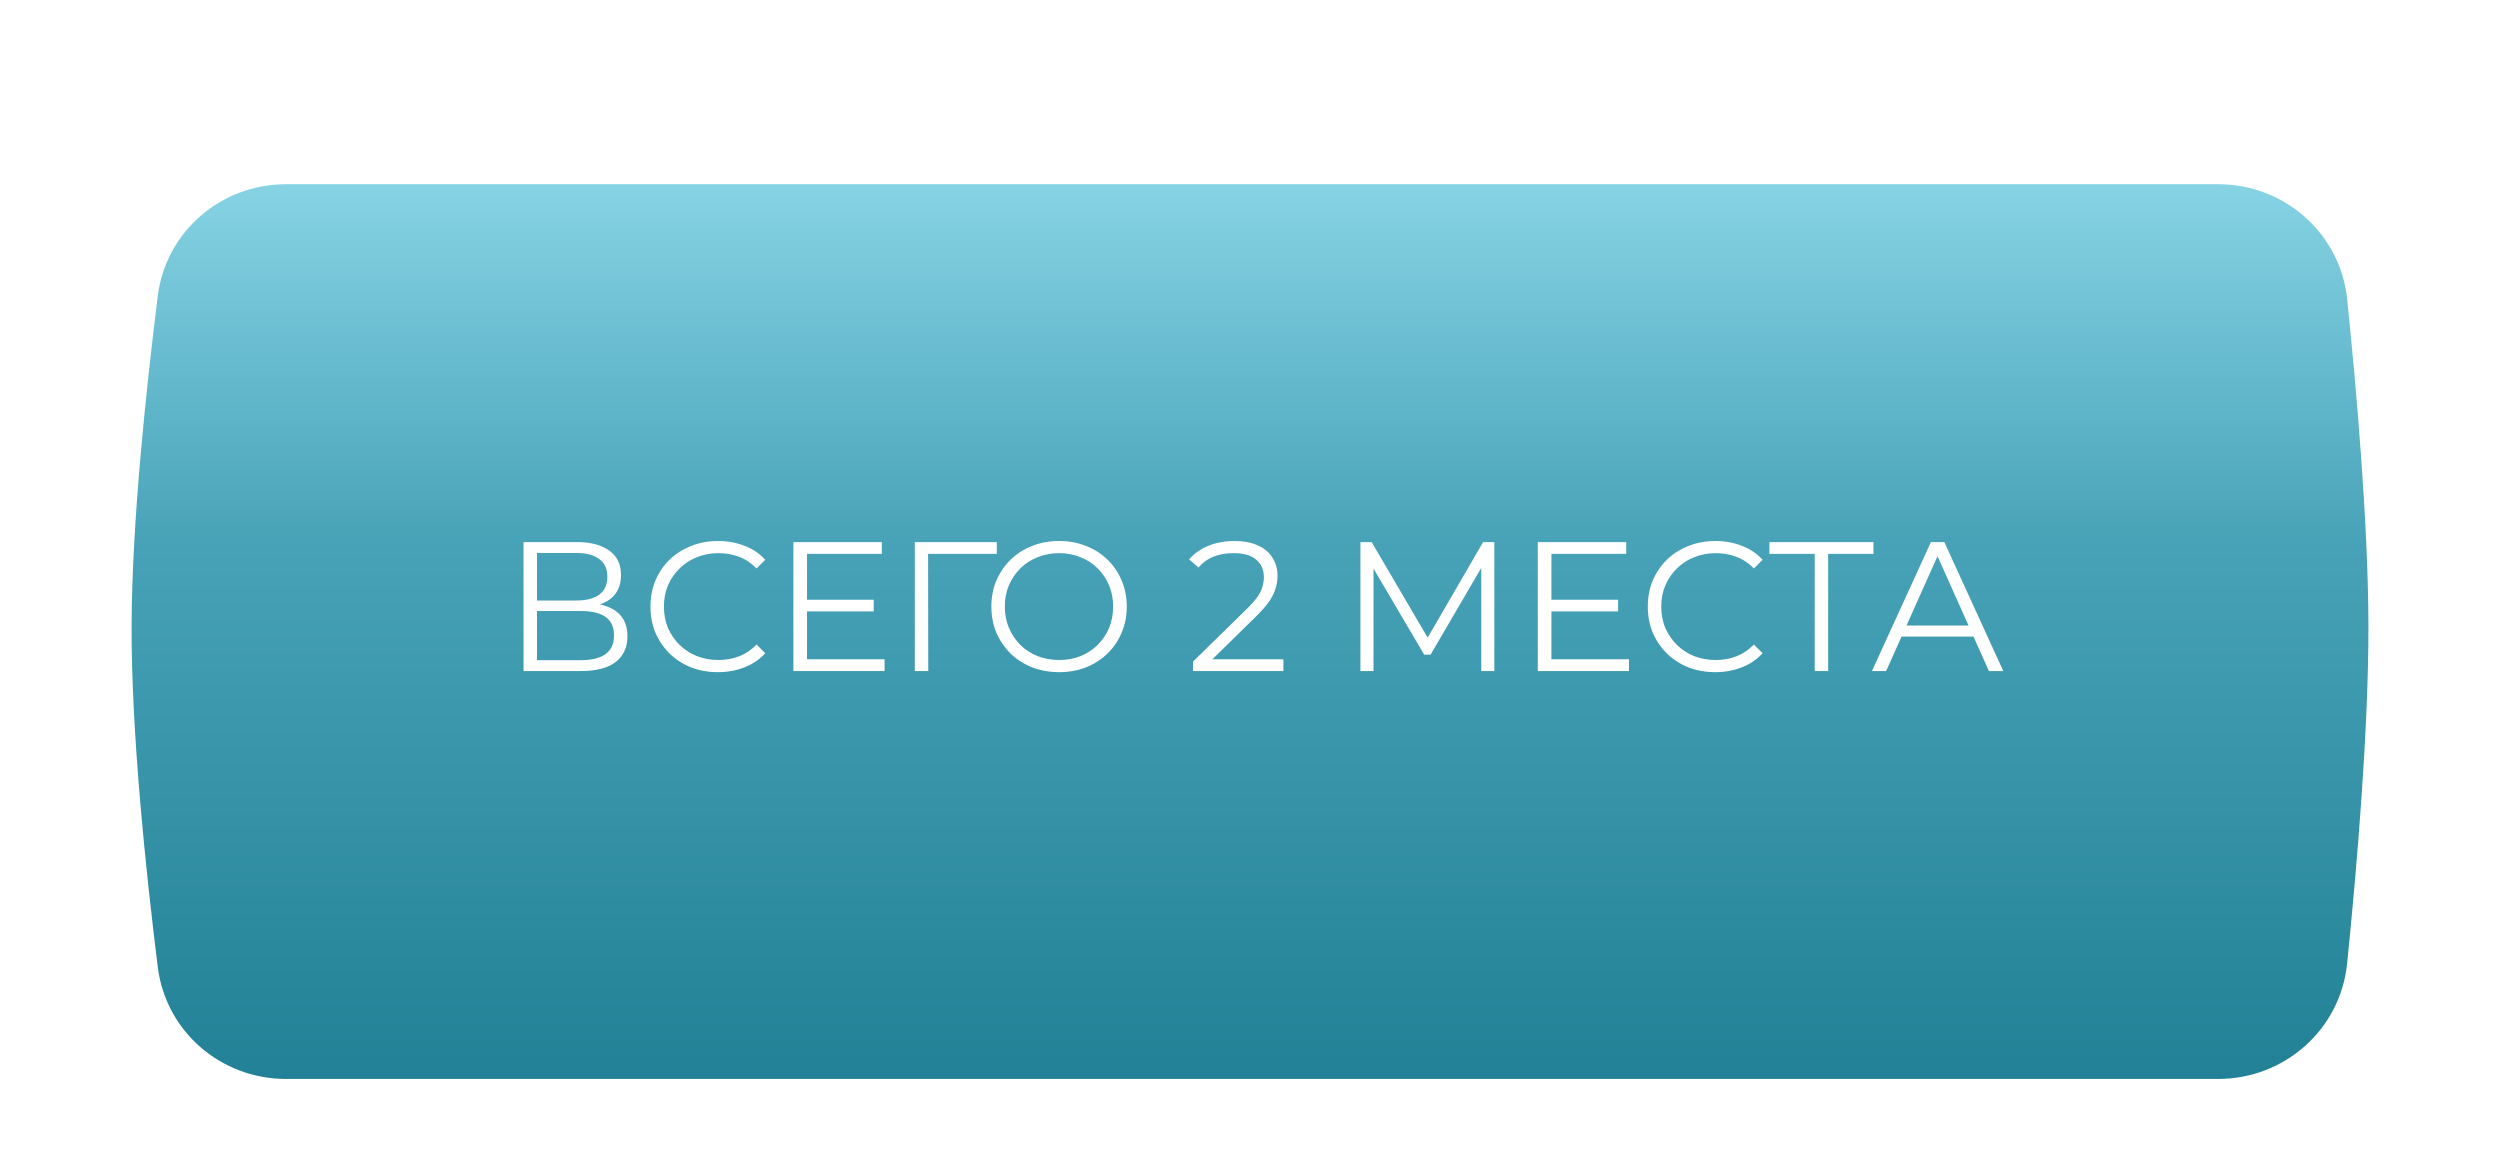<?xml version="1.0" encoding="UTF-8"?> <svg xmlns="http://www.w3.org/2000/svg" width="190" height="88" viewBox="0 0 190 88" fill="none"> <g filter="url(#filter0_d_316_23096)"> <g filter="url(#filter1_d_316_23096)"> <path d="M11.99 18.498C12.604 13.599 16.798 10 21.735 10H168.586C173.625 10 177.873 13.744 178.387 18.757C179.115 25.852 179.983 35.887 180 43.507C180.017 51.438 179.123 61.916 178.38 69.234C177.87 74.25 173.621 78 168.579 78H21.732C16.796 78 12.603 74.399 11.992 69.501C11.081 62.198 9.971 51.598 10.001 43.507C10.029 35.731 11.104 25.581 11.99 18.498Z" fill="url(#paint0_linear_316_23096)"></path> </g> <path d="M39.79 47V37.2H43.864C44.9 37.2 45.712 37.415 46.3 37.844C46.897 38.264 47.196 38.885 47.196 39.706C47.196 40.518 46.911 41.134 46.342 41.554C45.773 41.965 45.026 42.17 44.102 42.17L44.34 41.82C45.432 41.82 46.263 42.035 46.832 42.464C47.401 42.893 47.686 43.523 47.686 44.354C47.686 45.194 47.387 45.847 46.79 46.314C46.202 46.771 45.315 47 44.13 47H39.79ZM40.812 46.174H44.13C44.961 46.174 45.591 46.02 46.02 45.712C46.449 45.404 46.664 44.928 46.664 44.284C46.664 43.649 46.449 43.183 46.02 42.884C45.591 42.585 44.961 42.436 44.13 42.436H40.812V46.174ZM40.812 41.638H43.808C44.564 41.638 45.143 41.489 45.544 41.19C45.955 40.882 46.16 40.429 46.16 39.832C46.16 39.235 45.955 38.787 45.544 38.488C45.143 38.18 44.564 38.026 43.808 38.026H40.812V41.638ZM54.56 47.084C53.823 47.084 53.142 46.963 52.516 46.72C51.891 46.468 51.35 46.118 50.892 45.67C50.435 45.222 50.076 44.695 49.814 44.088C49.562 43.481 49.436 42.819 49.436 42.1C49.436 41.381 49.562 40.719 49.814 40.112C50.076 39.505 50.435 38.978 50.892 38.53C51.359 38.082 51.905 37.737 52.53 37.494C53.156 37.242 53.837 37.116 54.574 37.116C55.284 37.116 55.951 37.237 56.576 37.48C57.202 37.713 57.729 38.068 58.158 38.544L57.5 39.202C57.099 38.791 56.656 38.497 56.17 38.32C55.685 38.133 55.162 38.04 54.602 38.04C54.014 38.04 53.468 38.143 52.964 38.348C52.46 38.544 52.022 38.829 51.648 39.202C51.275 39.566 50.981 39.995 50.766 40.49C50.561 40.975 50.458 41.512 50.458 42.1C50.458 42.688 50.561 43.229 50.766 43.724C50.981 44.209 51.275 44.639 51.648 45.012C52.022 45.376 52.46 45.661 52.964 45.866C53.468 46.062 54.014 46.16 54.602 46.16C55.162 46.16 55.685 46.067 56.17 45.88C56.656 45.693 57.099 45.395 57.5 44.984L58.158 45.642C57.729 46.118 57.202 46.477 56.576 46.72C55.951 46.963 55.279 47.084 54.56 47.084ZM61.222 41.582H66.402V42.464H61.222V41.582ZM61.334 46.104H67.228V47H60.298V37.2H67.018V38.096H61.334V46.104ZM69.526 47V37.2H75.756V38.096H70.268L70.534 37.83L70.548 47H69.526ZM80.496 47.084C79.759 47.084 79.073 46.963 78.438 46.72C77.813 46.468 77.267 46.118 76.8 45.67C76.343 45.213 75.984 44.685 75.722 44.088C75.47 43.481 75.344 42.819 75.344 42.1C75.344 41.381 75.47 40.723 75.722 40.126C75.984 39.519 76.343 38.992 76.8 38.544C77.267 38.087 77.813 37.737 78.438 37.494C79.064 37.242 79.75 37.116 80.496 37.116C81.234 37.116 81.915 37.242 82.54 37.494C83.166 37.737 83.707 38.082 84.164 38.53C84.631 38.978 84.99 39.505 85.242 40.112C85.504 40.719 85.634 41.381 85.634 42.1C85.634 42.819 85.504 43.481 85.242 44.088C84.99 44.695 84.631 45.222 84.164 45.67C83.707 46.118 83.166 46.468 82.54 46.72C81.915 46.963 81.234 47.084 80.496 47.084ZM80.496 46.16C81.084 46.16 81.626 46.062 82.12 45.866C82.624 45.661 83.058 45.376 83.422 45.012C83.796 44.639 84.085 44.209 84.29 43.724C84.496 43.229 84.598 42.688 84.598 42.1C84.598 41.512 84.496 40.975 84.29 40.49C84.085 39.995 83.796 39.566 83.422 39.202C83.058 38.829 82.624 38.544 82.12 38.348C81.626 38.143 81.084 38.04 80.496 38.04C79.908 38.04 79.362 38.143 78.858 38.348C78.354 38.544 77.916 38.829 77.542 39.202C77.178 39.566 76.889 39.995 76.674 40.49C76.469 40.975 76.366 41.512 76.366 42.1C76.366 42.679 76.469 43.215 76.674 43.71C76.889 44.205 77.178 44.639 77.542 45.012C77.916 45.376 78.354 45.661 78.858 45.866C79.362 46.062 79.908 46.16 80.496 46.16ZM90.665 47V46.286L94.739 42.296C95.112 41.932 95.392 41.615 95.579 41.344C95.765 41.064 95.891 40.803 95.957 40.56C96.022 40.317 96.055 40.089 96.055 39.874C96.055 39.305 95.859 38.857 95.466 38.53C95.084 38.203 94.514 38.04 93.758 38.04C93.18 38.04 92.666 38.129 92.219 38.306C91.78 38.483 91.402 38.759 91.085 39.132L90.371 38.516C90.753 38.068 91.243 37.723 91.841 37.48C92.438 37.237 93.105 37.116 93.843 37.116C94.505 37.116 95.079 37.223 95.564 37.438C96.05 37.643 96.423 37.947 96.684 38.348C96.955 38.749 97.091 39.221 97.091 39.762C97.091 40.079 97.044 40.392 96.951 40.7C96.867 41.008 96.708 41.335 96.475 41.68C96.251 42.016 95.919 42.399 95.481 42.828L91.743 46.496L91.463 46.104H97.538V47H90.665ZM103.392 47V37.2H104.246L108.726 44.844H108.278L112.716 37.2H113.57V47H112.576V38.754H112.814L108.726 45.754H108.236L104.12 38.754H104.386V47H103.392ZM117.796 41.582H122.976V42.464H117.796V41.582ZM117.908 46.104H123.802V47H116.872V37.2H123.592V38.096H117.908V46.104ZM130.357 47.084C129.62 47.084 128.939 46.963 128.313 46.72C127.688 46.468 127.147 46.118 126.689 45.67C126.232 45.222 125.873 44.695 125.611 44.088C125.359 43.481 125.233 42.819 125.233 42.1C125.233 41.381 125.359 40.719 125.611 40.112C125.873 39.505 126.232 38.978 126.689 38.53C127.156 38.082 127.702 37.737 128.327 37.494C128.953 37.242 129.634 37.116 130.371 37.116C131.081 37.116 131.748 37.237 132.373 37.48C132.999 37.713 133.526 38.068 133.955 38.544L133.297 39.202C132.896 38.791 132.453 38.497 131.967 38.32C131.482 38.133 130.959 38.04 130.399 38.04C129.811 38.04 129.265 38.143 128.761 38.348C128.257 38.544 127.819 38.829 127.445 39.202C127.072 39.566 126.778 39.995 126.563 40.49C126.358 40.975 126.255 41.512 126.255 42.1C126.255 42.688 126.358 43.229 126.563 43.724C126.778 44.209 127.072 44.639 127.445 45.012C127.819 45.376 128.257 45.661 128.761 45.866C129.265 46.062 129.811 46.16 130.399 46.16C130.959 46.16 131.482 46.067 131.967 45.88C132.453 45.693 132.896 45.395 133.297 44.984L133.955 45.642C133.526 46.118 132.999 46.477 132.373 46.72C131.748 46.963 131.076 47.084 130.357 47.084ZM137.918 47V37.816L138.198 38.096H134.474V37.2H142.384V38.096H138.674L138.94 37.816V47H137.918ZM142.268 47L146.748 37.2H147.77L152.25 47H151.158L147.042 37.802H147.462L143.346 47H142.268ZM144.032 44.382L144.34 43.542H150.038L150.346 44.382H144.032Z" fill="white"></path> </g> <defs> <filter id="filter0_d_316_23096" x="6" y="10" width="178" height="76" filterUnits="userSpaceOnUse" color-interpolation-filters="sRGB"> <feFlood flood-opacity="0" result="BackgroundImageFix"></feFlood> <feColorMatrix in="SourceAlpha" type="matrix" values="0 0 0 0 0 0 0 0 0 0 0 0 0 0 0 0 0 0 127 0" result="hardAlpha"></feColorMatrix> <feOffset dy="4"></feOffset> <feGaussianBlur stdDeviation="2"></feGaussianBlur> <feComposite in2="hardAlpha" operator="out"></feComposite> <feColorMatrix type="matrix" values="0 0 0 0 0 0 0 0 0 0 0 0 0 0 0 0 0 0 0.25 0"></feColorMatrix> <feBlend mode="normal" in2="BackgroundImageFix" result="effect1_dropShadow_316_23096"></feBlend> <feBlend mode="normal" in="SourceGraphic" in2="effect1_dropShadow_316_23096" result="shape"></feBlend> </filter> <filter id="filter1_d_316_23096" x="0" y="0" width="190" height="88" filterUnits="userSpaceOnUse" color-interpolation-filters="sRGB"> <feFlood flood-opacity="0" result="BackgroundImageFix"></feFlood> <feColorMatrix in="SourceAlpha" type="matrix" values="0 0 0 0 0 0 0 0 0 0 0 0 0 0 0 0 0 0 127 0" result="hardAlpha"></feColorMatrix> <feOffset></feOffset> <feGaussianBlur stdDeviation="5"></feGaussianBlur> <feComposite in2="hardAlpha" operator="out"></feComposite> <feColorMatrix type="matrix" values="0 0 0 0 1 0 0 0 0 1 0 0 0 0 1 0 0 0 0.6 0"></feColorMatrix> <feBlend mode="normal" in2="BackgroundImageFix" result="effect1_dropShadow_316_23096"></feBlend> <feBlend mode="normal" in="SourceGraphic" in2="effect1_dropShadow_316_23096" result="shape"></feBlend> </filter> <linearGradient id="paint0_linear_316_23096" x1="95" y1="10" x2="95" y2="78" gradientUnits="userSpaceOnUse"> <stop stop-color="#86D3E4"></stop> <stop offset="0.406" stop-color="#47A2B7"></stop> <stop offset="1" stop-color="#228196"></stop> </linearGradient> </defs> </svg> 
